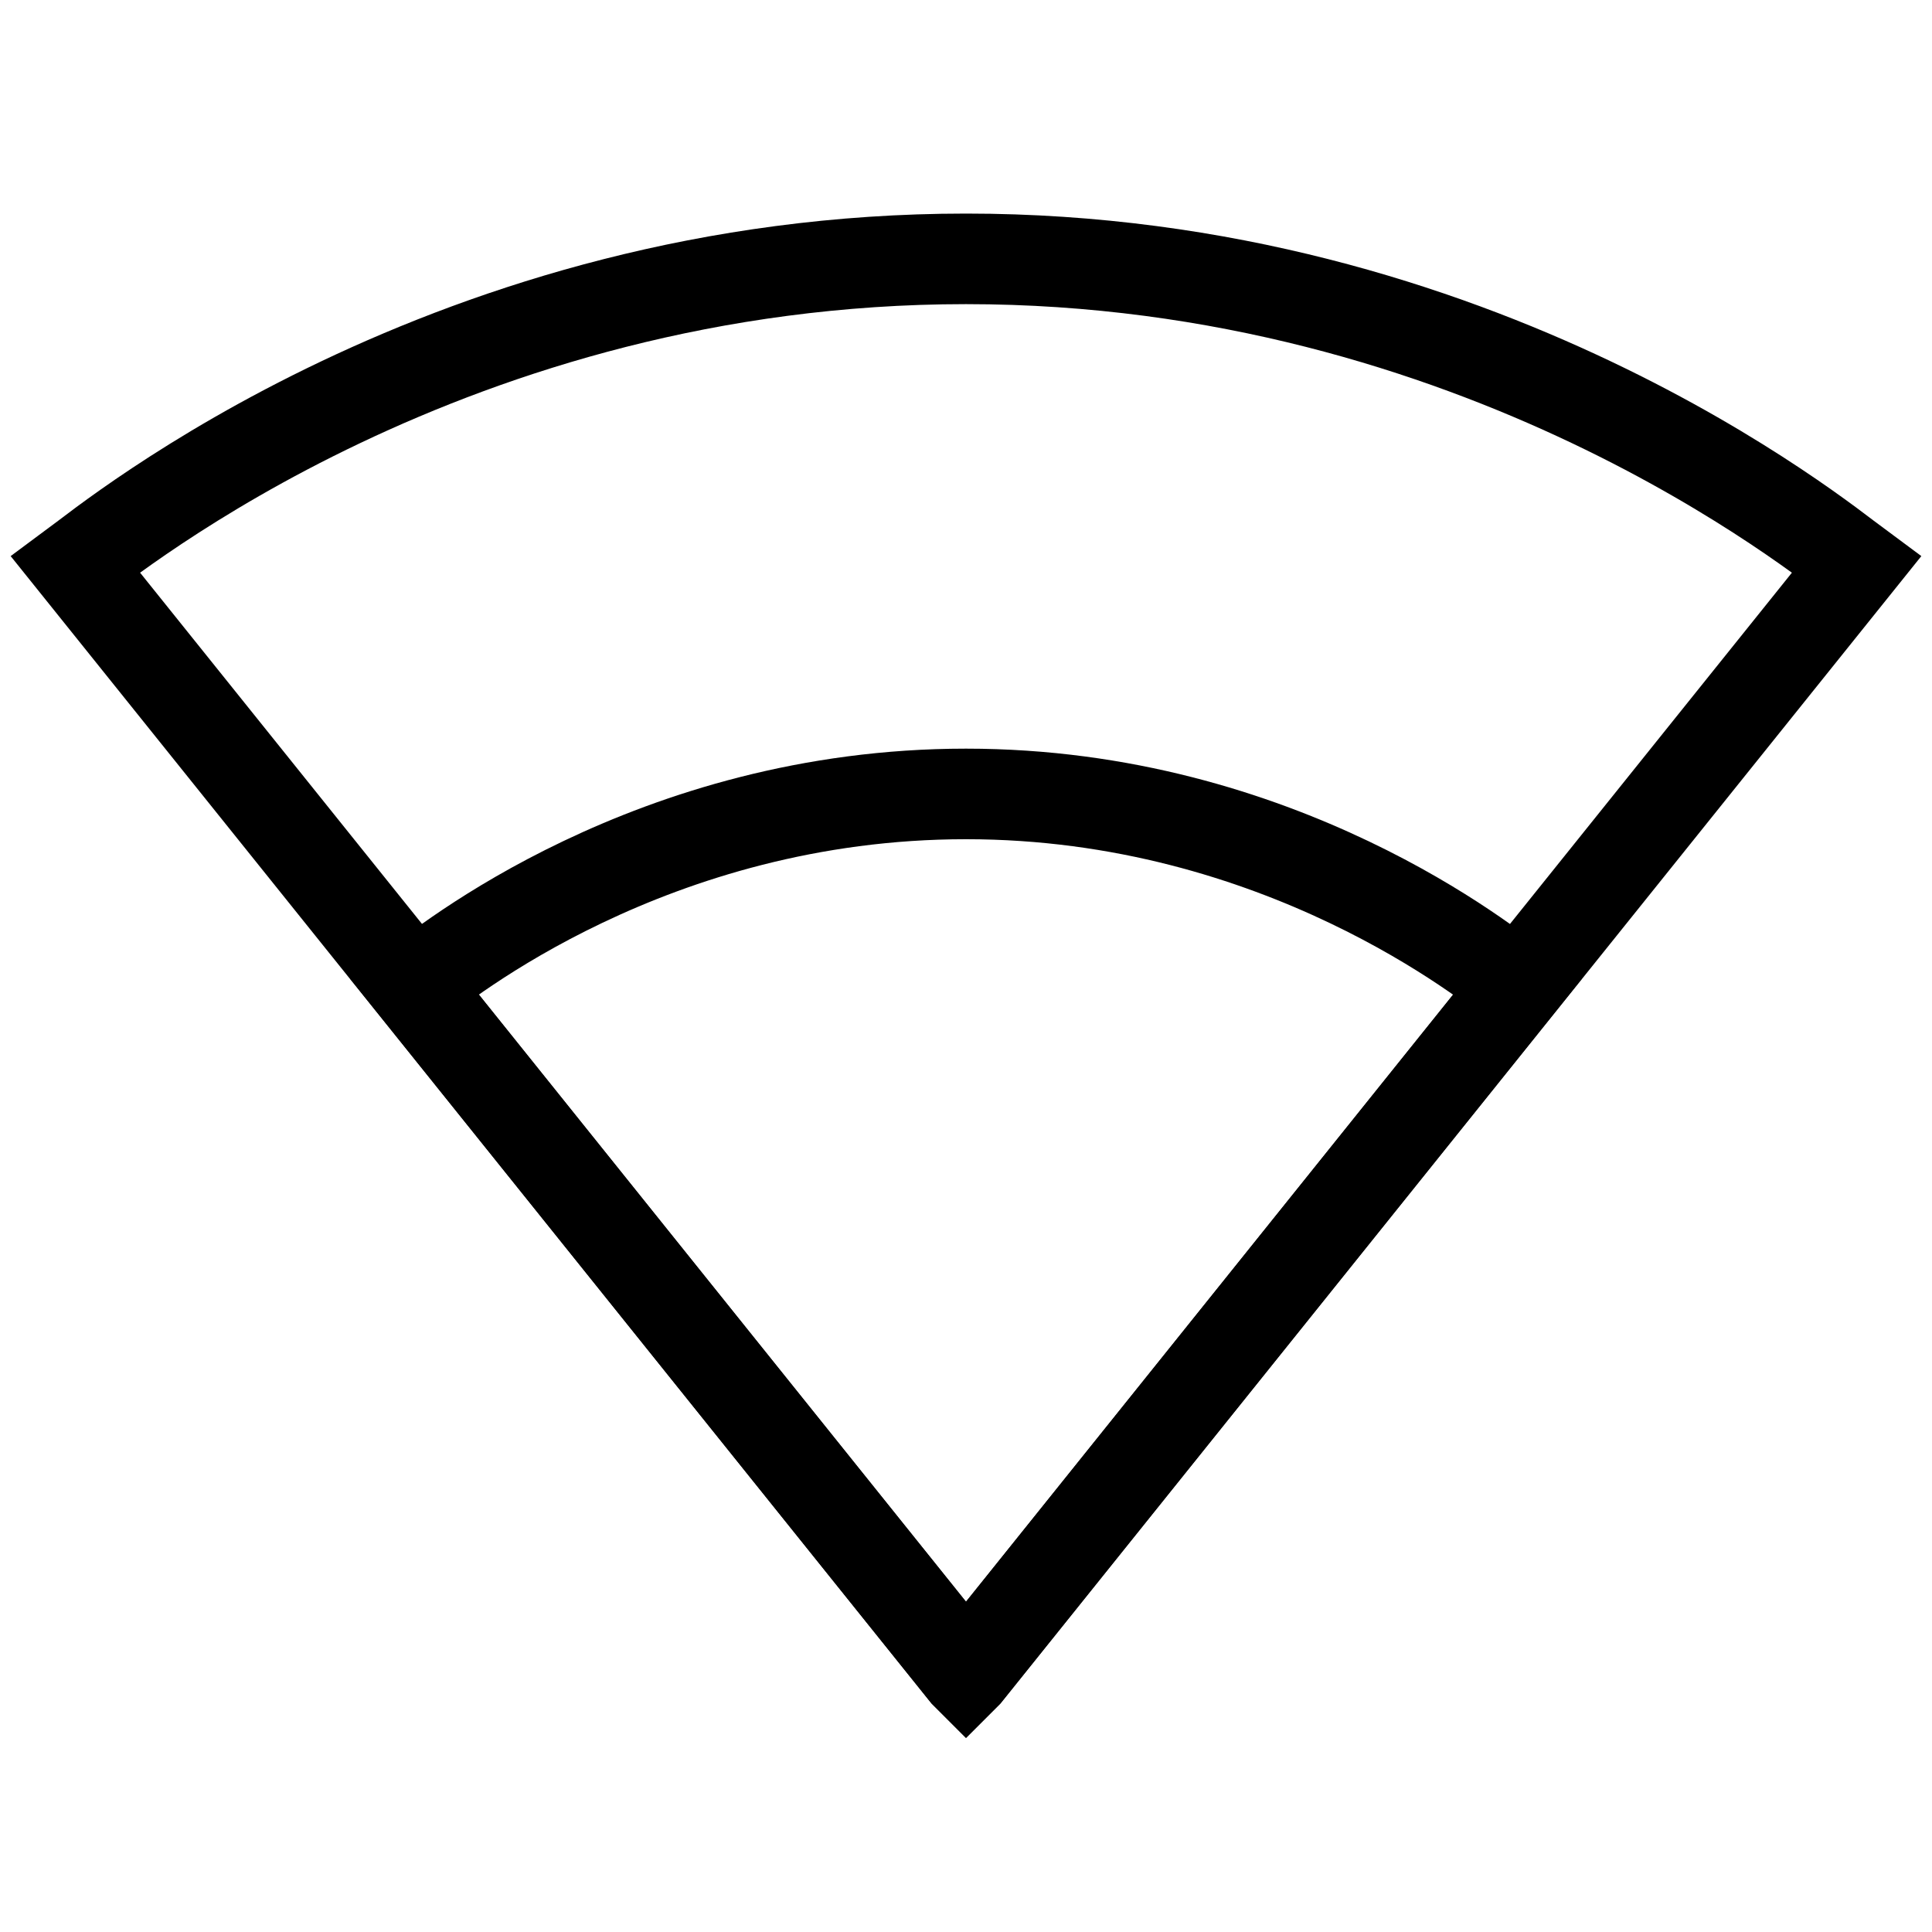 <?xml version="1.0" encoding="utf-8"?>
<!-- Svg Vector Icons : http://www.onlinewebfonts.com/icon -->
<!DOCTYPE svg PUBLIC "-//W3C//DTD SVG 1.1//EN" "http://www.w3.org/Graphics/SVG/1.1/DTD/svg11.dtd">
<svg version="1.1" xmlns="http://www.w3.org/2000/svg" xmlns:xlink="http://www.w3.org/1999/xlink" x="0px" y="0px" viewBox="0 0 256 256" enable-background="new 0 0 256 256" xml:space="preserve">
<g> <path stroke-width="12" fill-opacity="0" stroke="#000000"  d="M128.1,221.7L246,74.8c-4.6-3.4-49.9-40.5-118-40.5c-68.1,0-113.4,37.1-118,40.5l117.9,146.9l0.1,0.1 L128.1,221.7L128.1,221.7z"/> <path stroke-width="12" fill-opacity="0" stroke="#000000"  d="M54.9,130.7l73,91l0.1,0.1l0.1-0.1l73-91c-3.6-2.8-31.5-25.5-73.1-25.5S58.6,127.8,54.9,130.7z"/></g>
</svg>